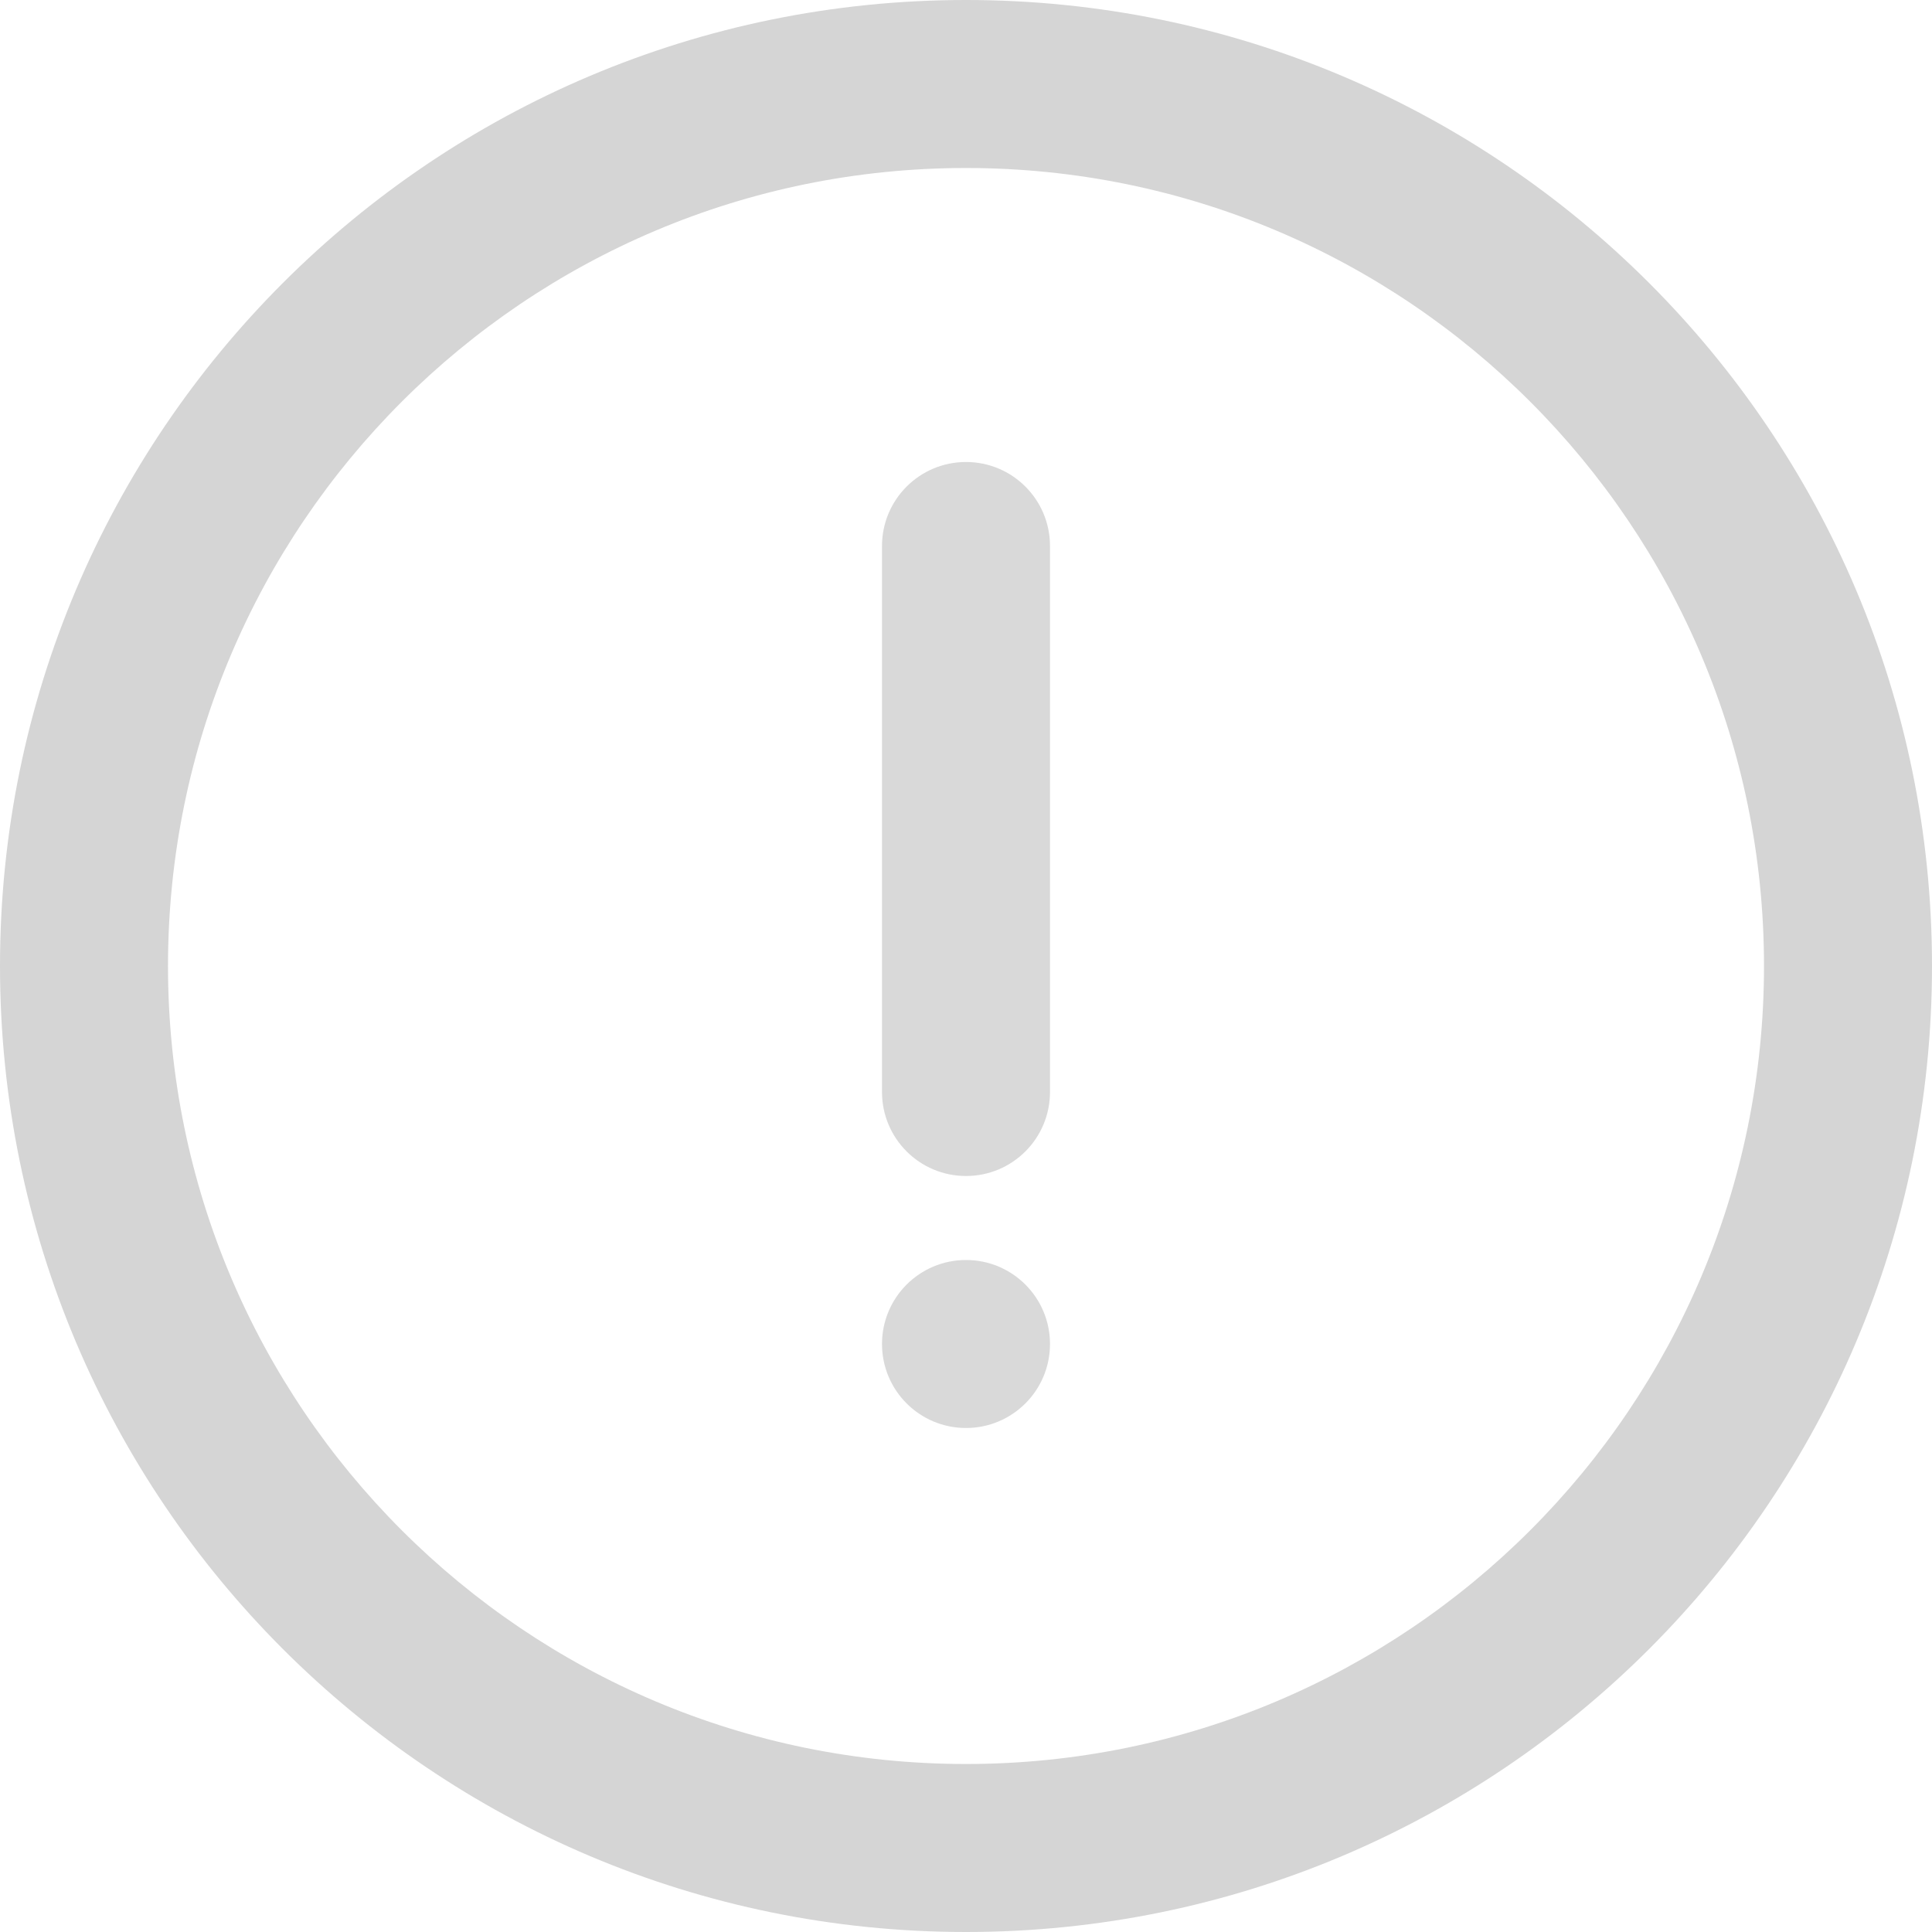 <svg width="46" height="46" viewBox="0 0 46 46" fill="none" xmlns="http://www.w3.org/2000/svg">
<path fill-rule="evenodd" clip-rule="evenodd" d="M23 42C33.493 42 42 33.493 42 23C42 12.507 33.493 4 23 4C12.507 4 4 12.507 4 23C4 33.493 12.507 42 23 42ZM23 46C35.703 46 46 35.703 46 23C46 10.297 35.703 0 23 0C10.297 0 0 10.297 0 23C0 35.703 10.297 46 23 46Z" fill="#D5D5D5"/>
<path d="M21 13C21 11.895 21.895 11 23 11C24.105 11 25 11.895 25 13V26C25 27.105 24.105 28 23 28C21.895 28 21 27.105 21 26V13Z" fill="#D9D9D9"/>
<path d="M21 32C21 30.895 21.895 30 23 30C24.105 30 25 30.895 25 32C25 33.105 24.105 34 23 34C21.895 34 21 33.105 21 32Z" fill="#D9D9D9"/>
</svg>
